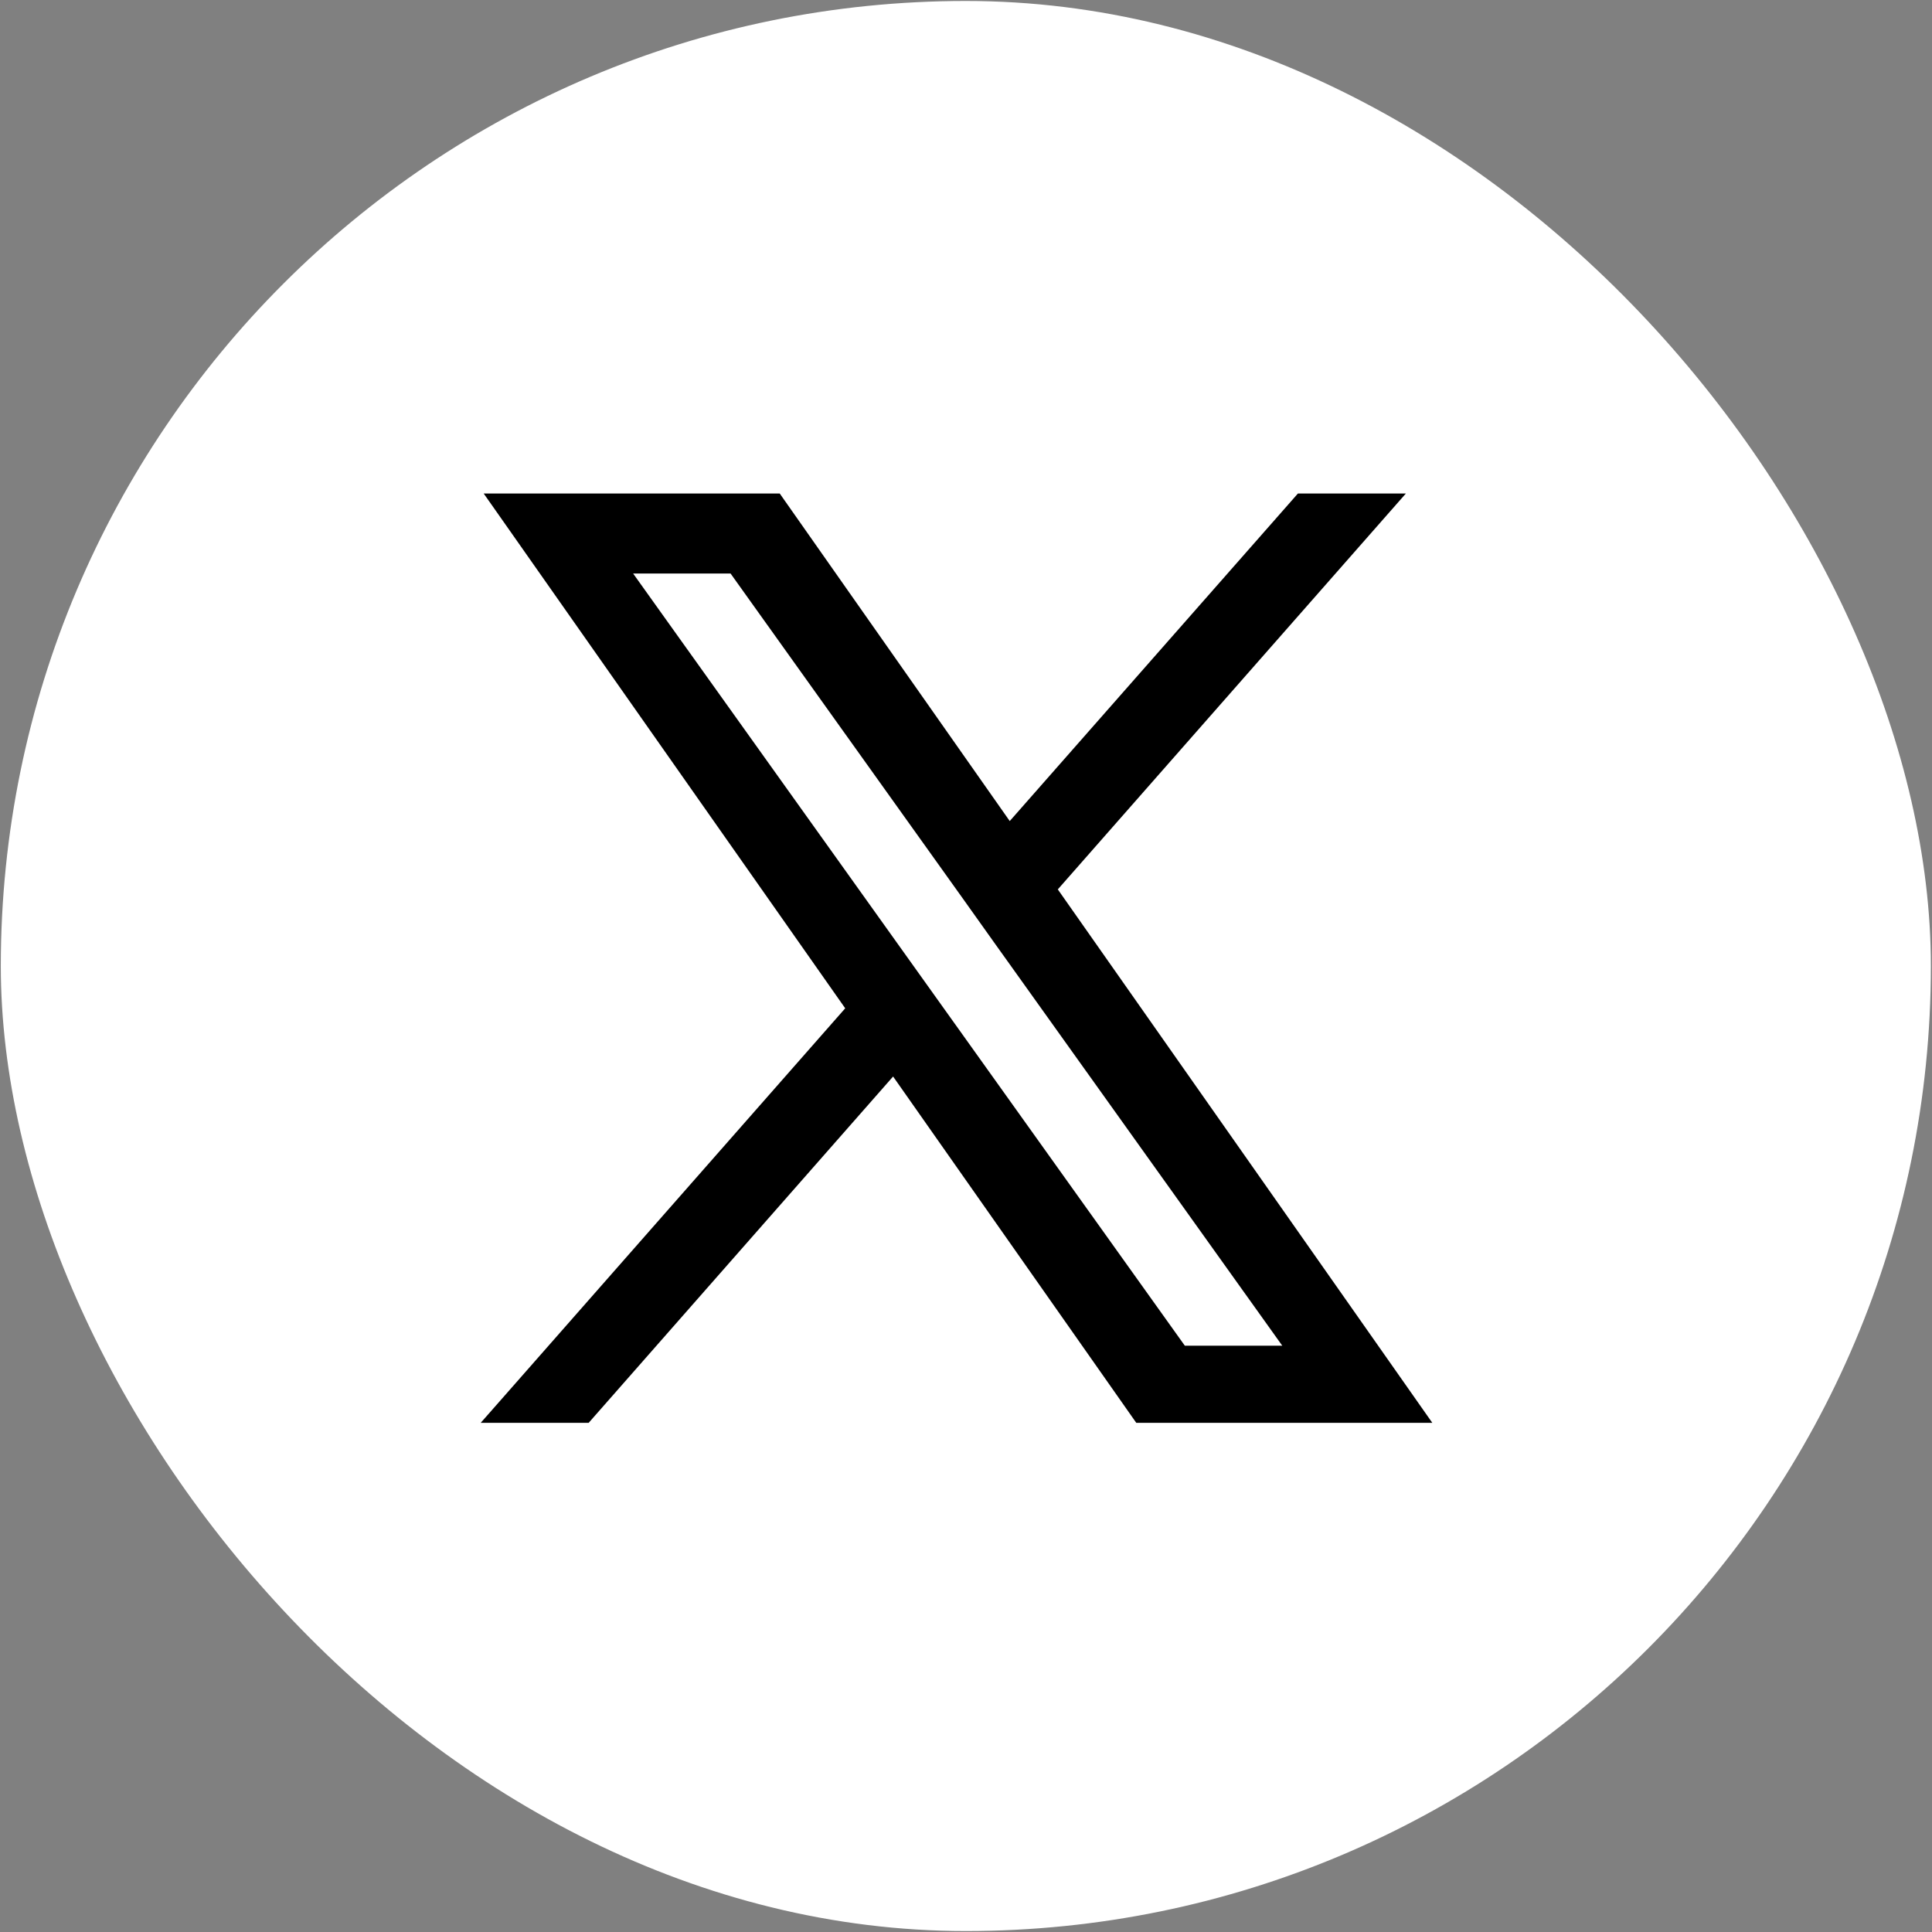 <?xml version="1.0" encoding="UTF-8"?> <svg xmlns="http://www.w3.org/2000/svg" width="185" height="185" viewBox="0 0 185 185" fill="none"><rect x="0" y="0" width="185" height="185" fill="#808080" stroke="none"/><rect x="0.077" y="0.093" width="184.815" height="184.815" rx="92.407" fill="white"></rect><path d="M96.644 79.429L74.555 47.971L74.406 47.758H74.146H48.242H47.28L47.833 48.545L81.569 96.585L47.867 134.915L47.136 135.745H48.242H55.916H56.142L56.291 135.575L85.563 102.274L108.916 135.532L109.065 135.745H109.325H135.229H136.191L135.638 134.958L100.656 85.13L132.783 48.588L133.513 47.758H132.407H124.734H124.508L124.359 47.928L96.644 79.429ZM95.597 89.953L95.598 89.954L123.758 129.36H113.199L59.654 54.418H70.214L92.165 85.135L92.166 85.135L95.597 89.953Z" fill="black" stroke="black"></path></svg> 